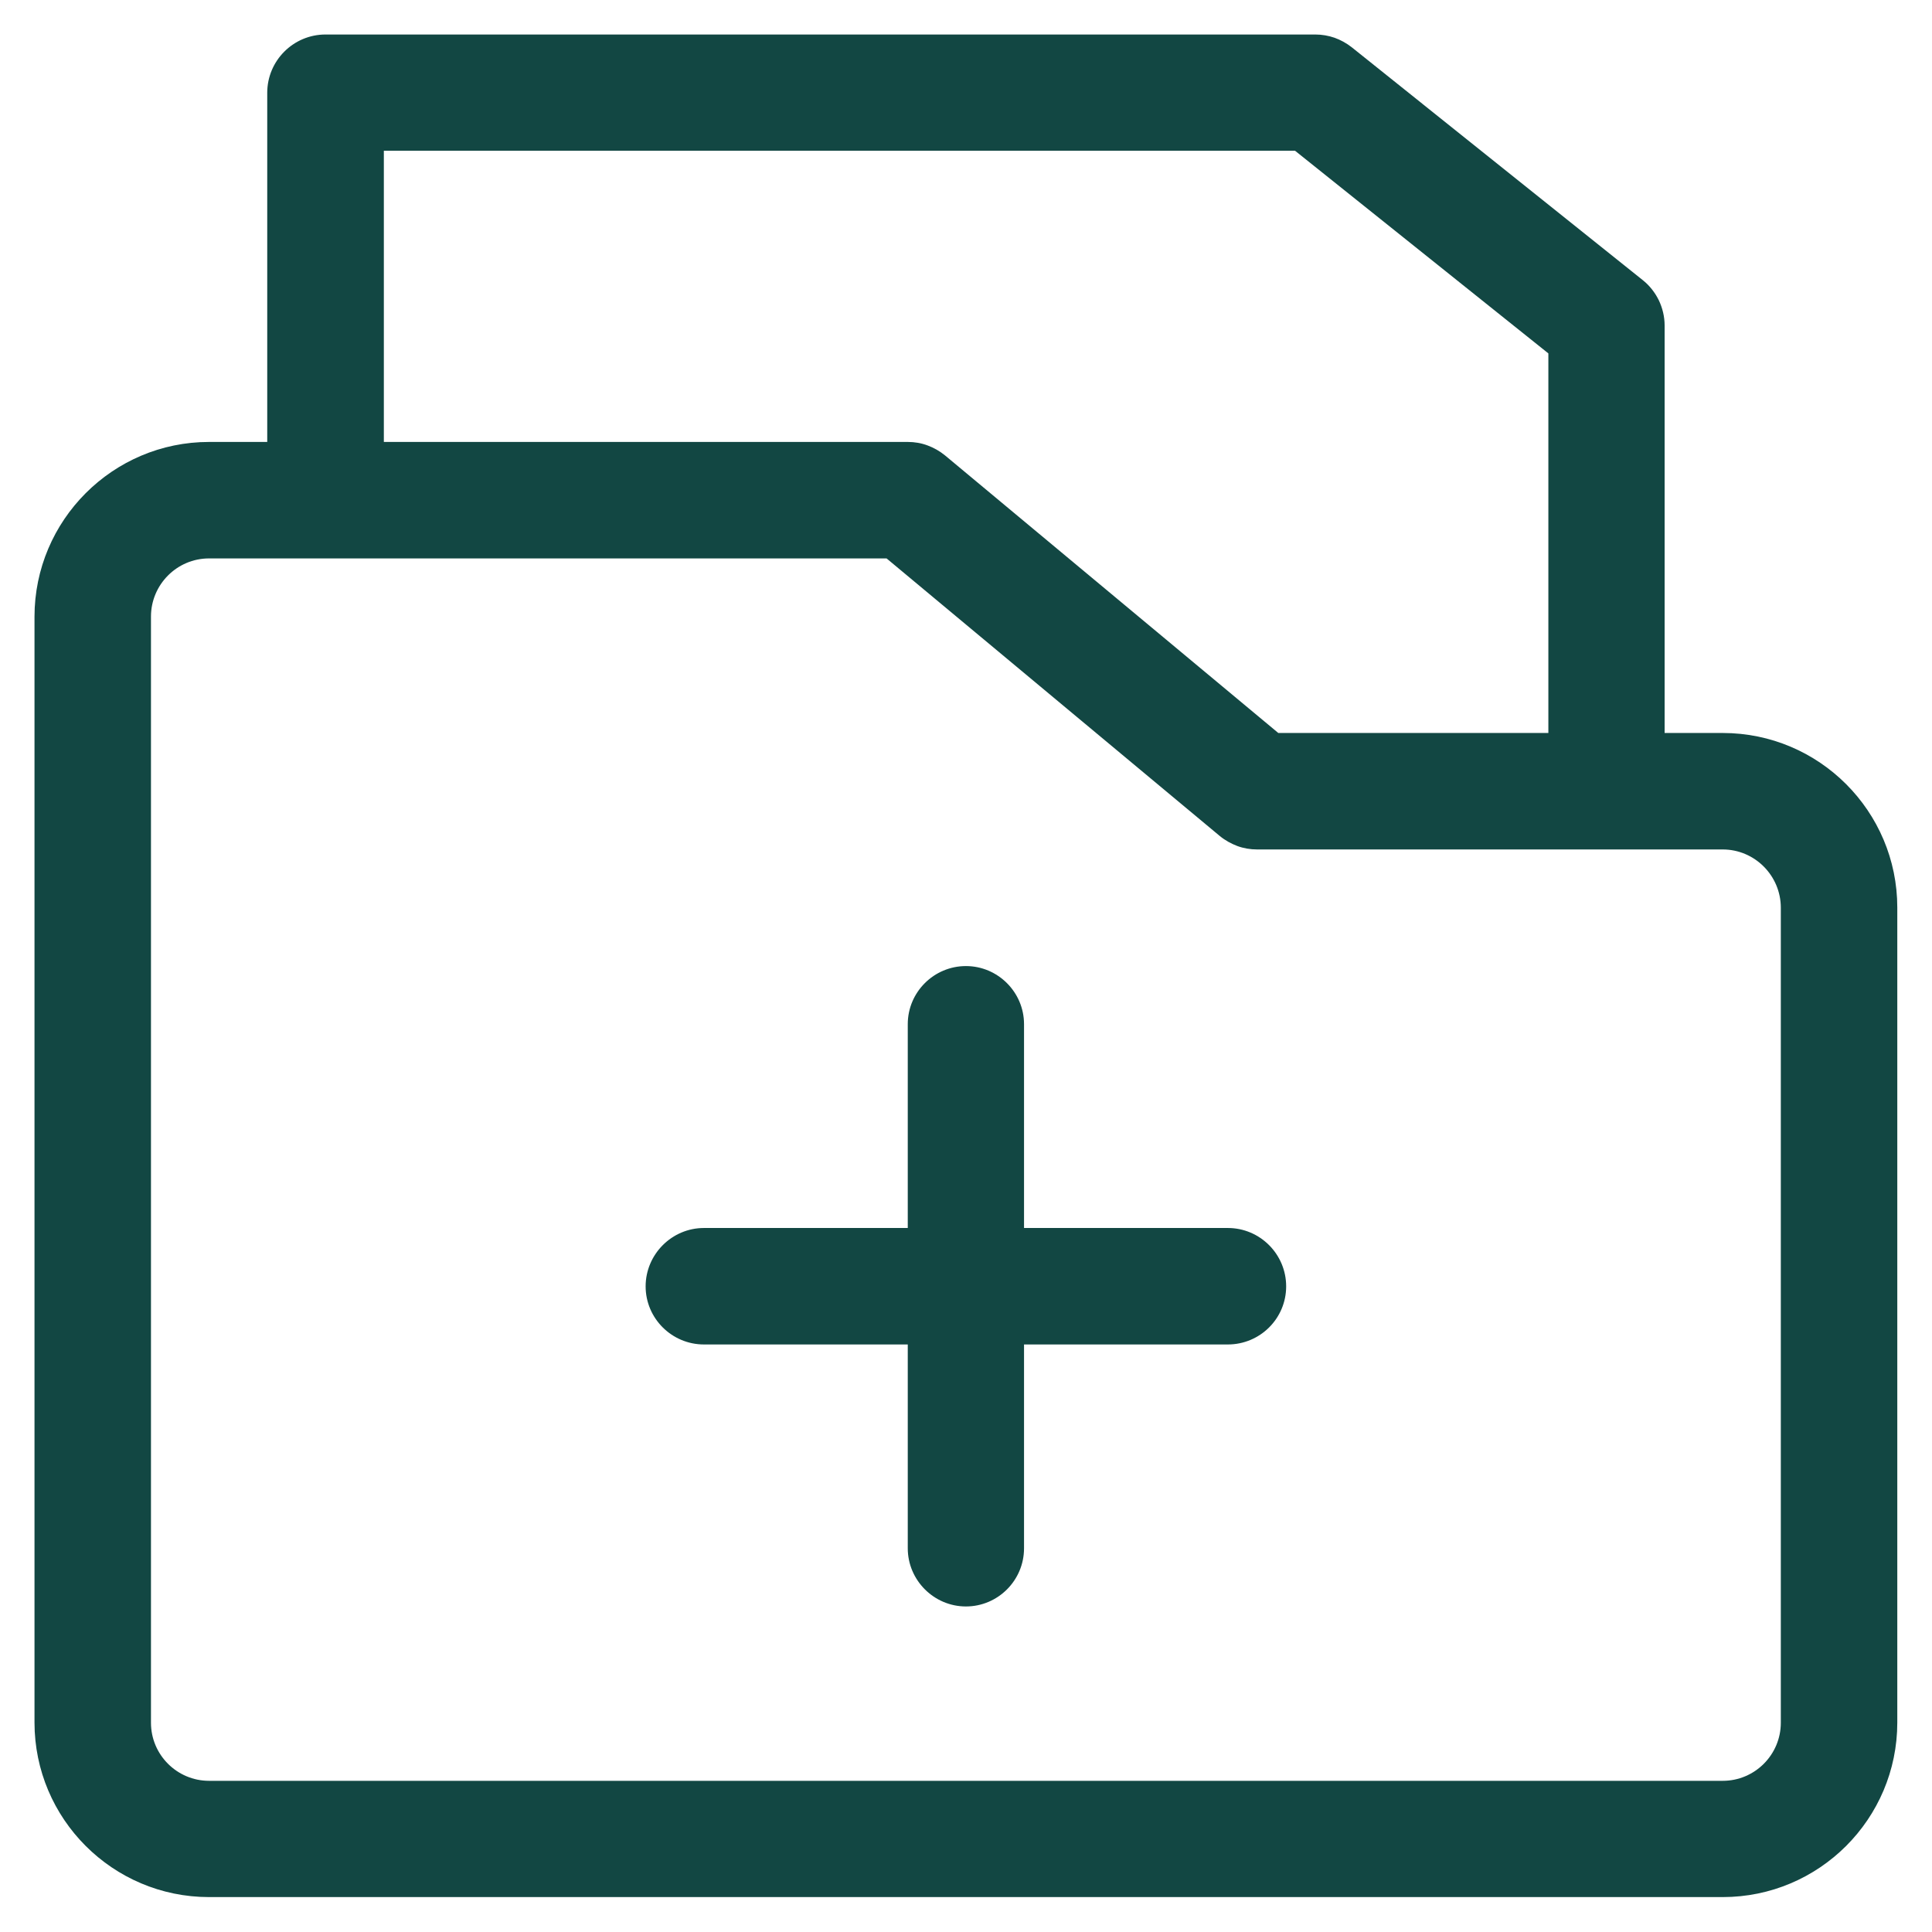 <svg width="25" height="25" viewBox="0 0 28 27" fill="none" xmlns="http://www.w3.org/2000/svg">
<g id="Livello_1" clip-path="url(#clip0_156_34)">
<path id="Vector" fill-rule="evenodd" clip-rule="evenodd" d="M0.5 8.438C0.5 7.041 1.635 5.905 3.03 5.905H3.873V0.845C3.873 0.379 4.252 0 4.718 0H19.062C19.159 0 19.254 0.017 19.341 0.047C19.427 0.078 19.511 0.123 19.589 0.184L23.807 3.559C23.91 3.64 23.988 3.744 24.041 3.852C24.094 3.964 24.125 4.087 24.125 4.218V10.123H24.967C26.365 10.123 27.497 11.259 27.497 12.653V24.464C27.497 25.862 26.362 26.994 24.967 26.994H3.03C1.633 26.994 0.5 25.859 0.5 24.464V8.438ZM3.03 7.593C2.564 7.593 2.188 7.973 2.188 8.436V24.467C2.188 24.933 2.567 25.309 3.03 25.309H24.967C25.433 25.309 25.809 24.93 25.809 24.467V12.656C25.809 12.19 25.43 11.811 24.967 11.811H18.219C18.119 11.811 18.021 11.794 17.932 11.761C17.843 11.727 17.756 11.68 17.678 11.616L12.849 7.593H3.03ZM5.563 1.688V5.905H13.156C13.257 5.905 13.354 5.922 13.444 5.956C13.533 5.989 13.619 6.037 13.697 6.101L18.526 10.123H22.44V4.622L18.769 1.685H5.563V1.688Z" fill="#124743"/>
<path id="Vector_2" fill-rule="evenodd" clip-rule="evenodd" d="M13.156 18.985H10.202C9.736 18.985 9.357 18.606 9.357 18.143C9.357 17.68 9.736 17.297 10.202 17.297H13.156V14.343C13.156 13.878 13.536 13.501 13.999 13.501C14.462 13.501 14.841 13.88 14.841 14.343V17.297H17.795C18.261 17.297 18.64 17.677 18.64 18.143C18.64 18.609 18.261 18.985 17.795 18.985H14.841V21.939C14.841 22.405 14.462 22.782 13.999 22.782C13.536 22.782 13.156 22.402 13.156 21.939V18.985Z" fill="#124743"/>
</g>
<defs>
<clipPath id="clip0_156_34">
<rect width="27" height="27" fill="white" transform="translate(0.5)"/>
</clipPath>
</defs>
</svg>
